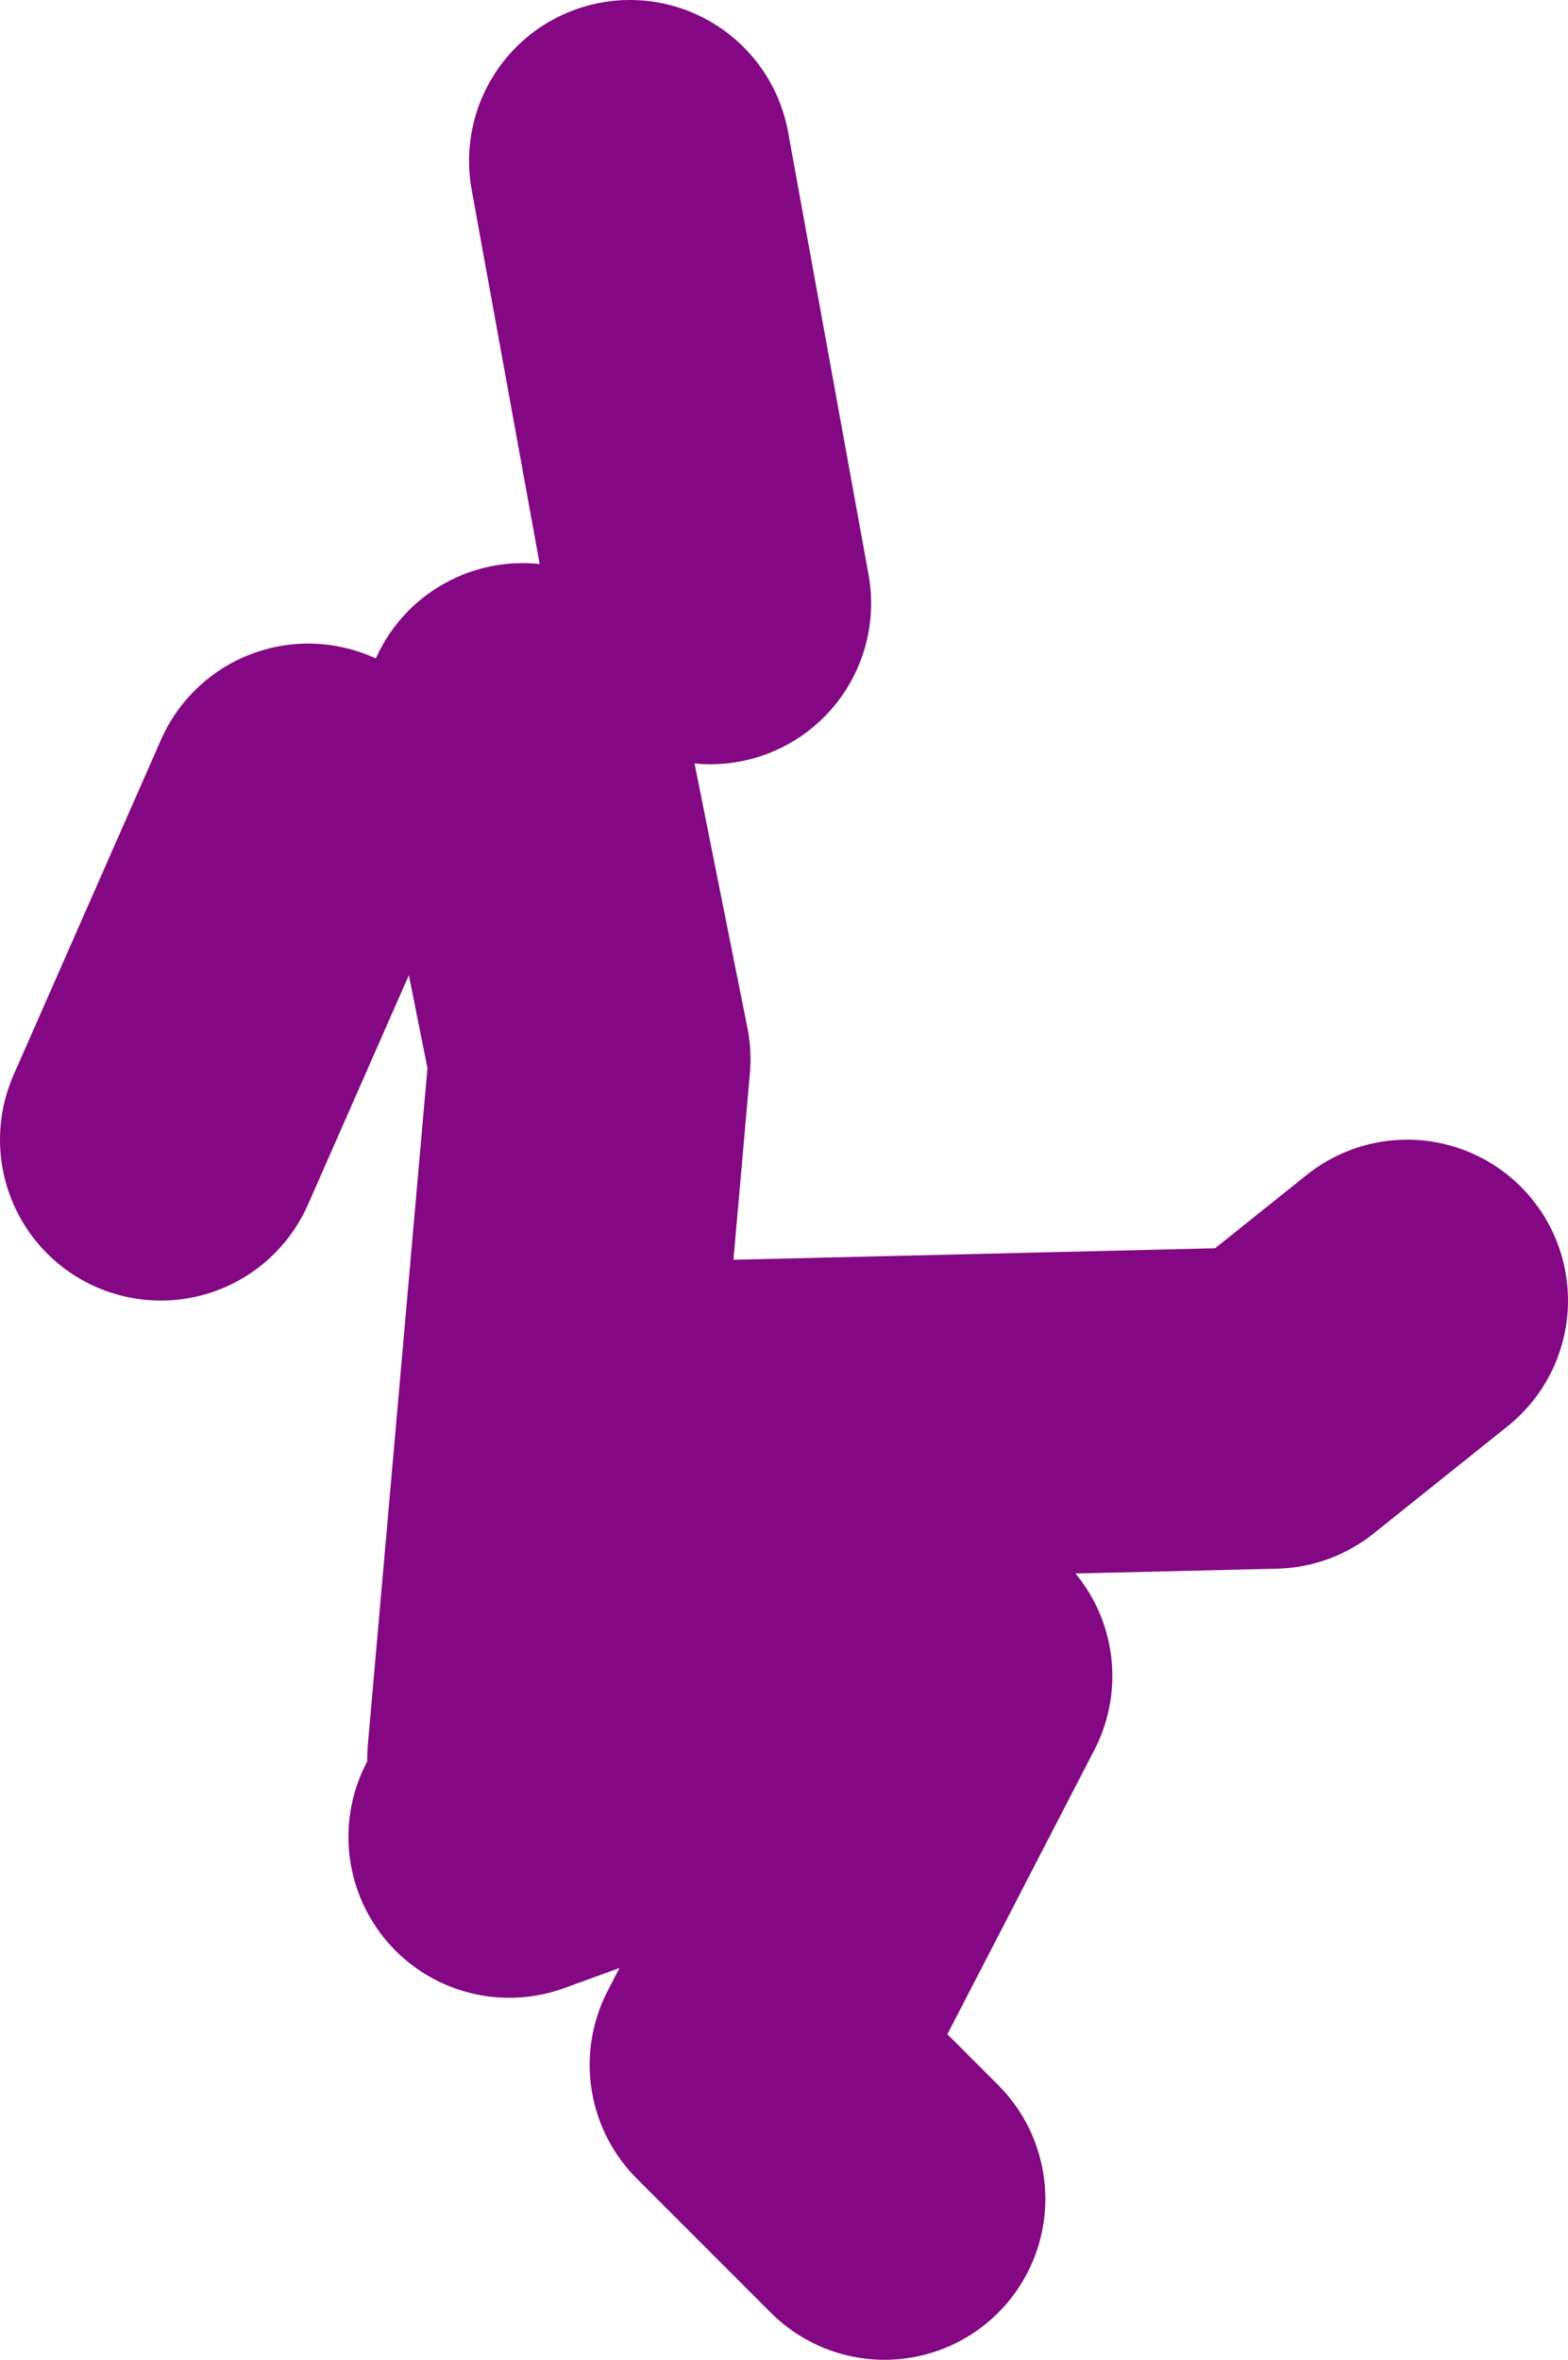 <?xml version="1.0" encoding="UTF-8" standalone="no"?>
<svg xmlns:xlink="http://www.w3.org/1999/xlink" height="44.0px" width="29.25px" xmlns="http://www.w3.org/2000/svg">
  <g transform="matrix(1.0, 0.0, 0.0, 1.0, 120.5, 50.65)">
    <path d="M-114.75 -35.65 L-117.5 -29.4 M-94.25 -26.4 L-96.75 -24.4 -107.25 -24.15 -110.65 -17.85 -109.5 -30.9 -110.75 -37.15 M-107.25 -39.4 L-108.75 -47.65 M-111.0 -16.4 L-102.75 -19.4 -106.5 -12.15 -104.0 -9.65" fill="none" stroke="#840783" stroke-linecap="round" stroke-linejoin="round" stroke-width="6.0"/>
  </g>
</svg>
